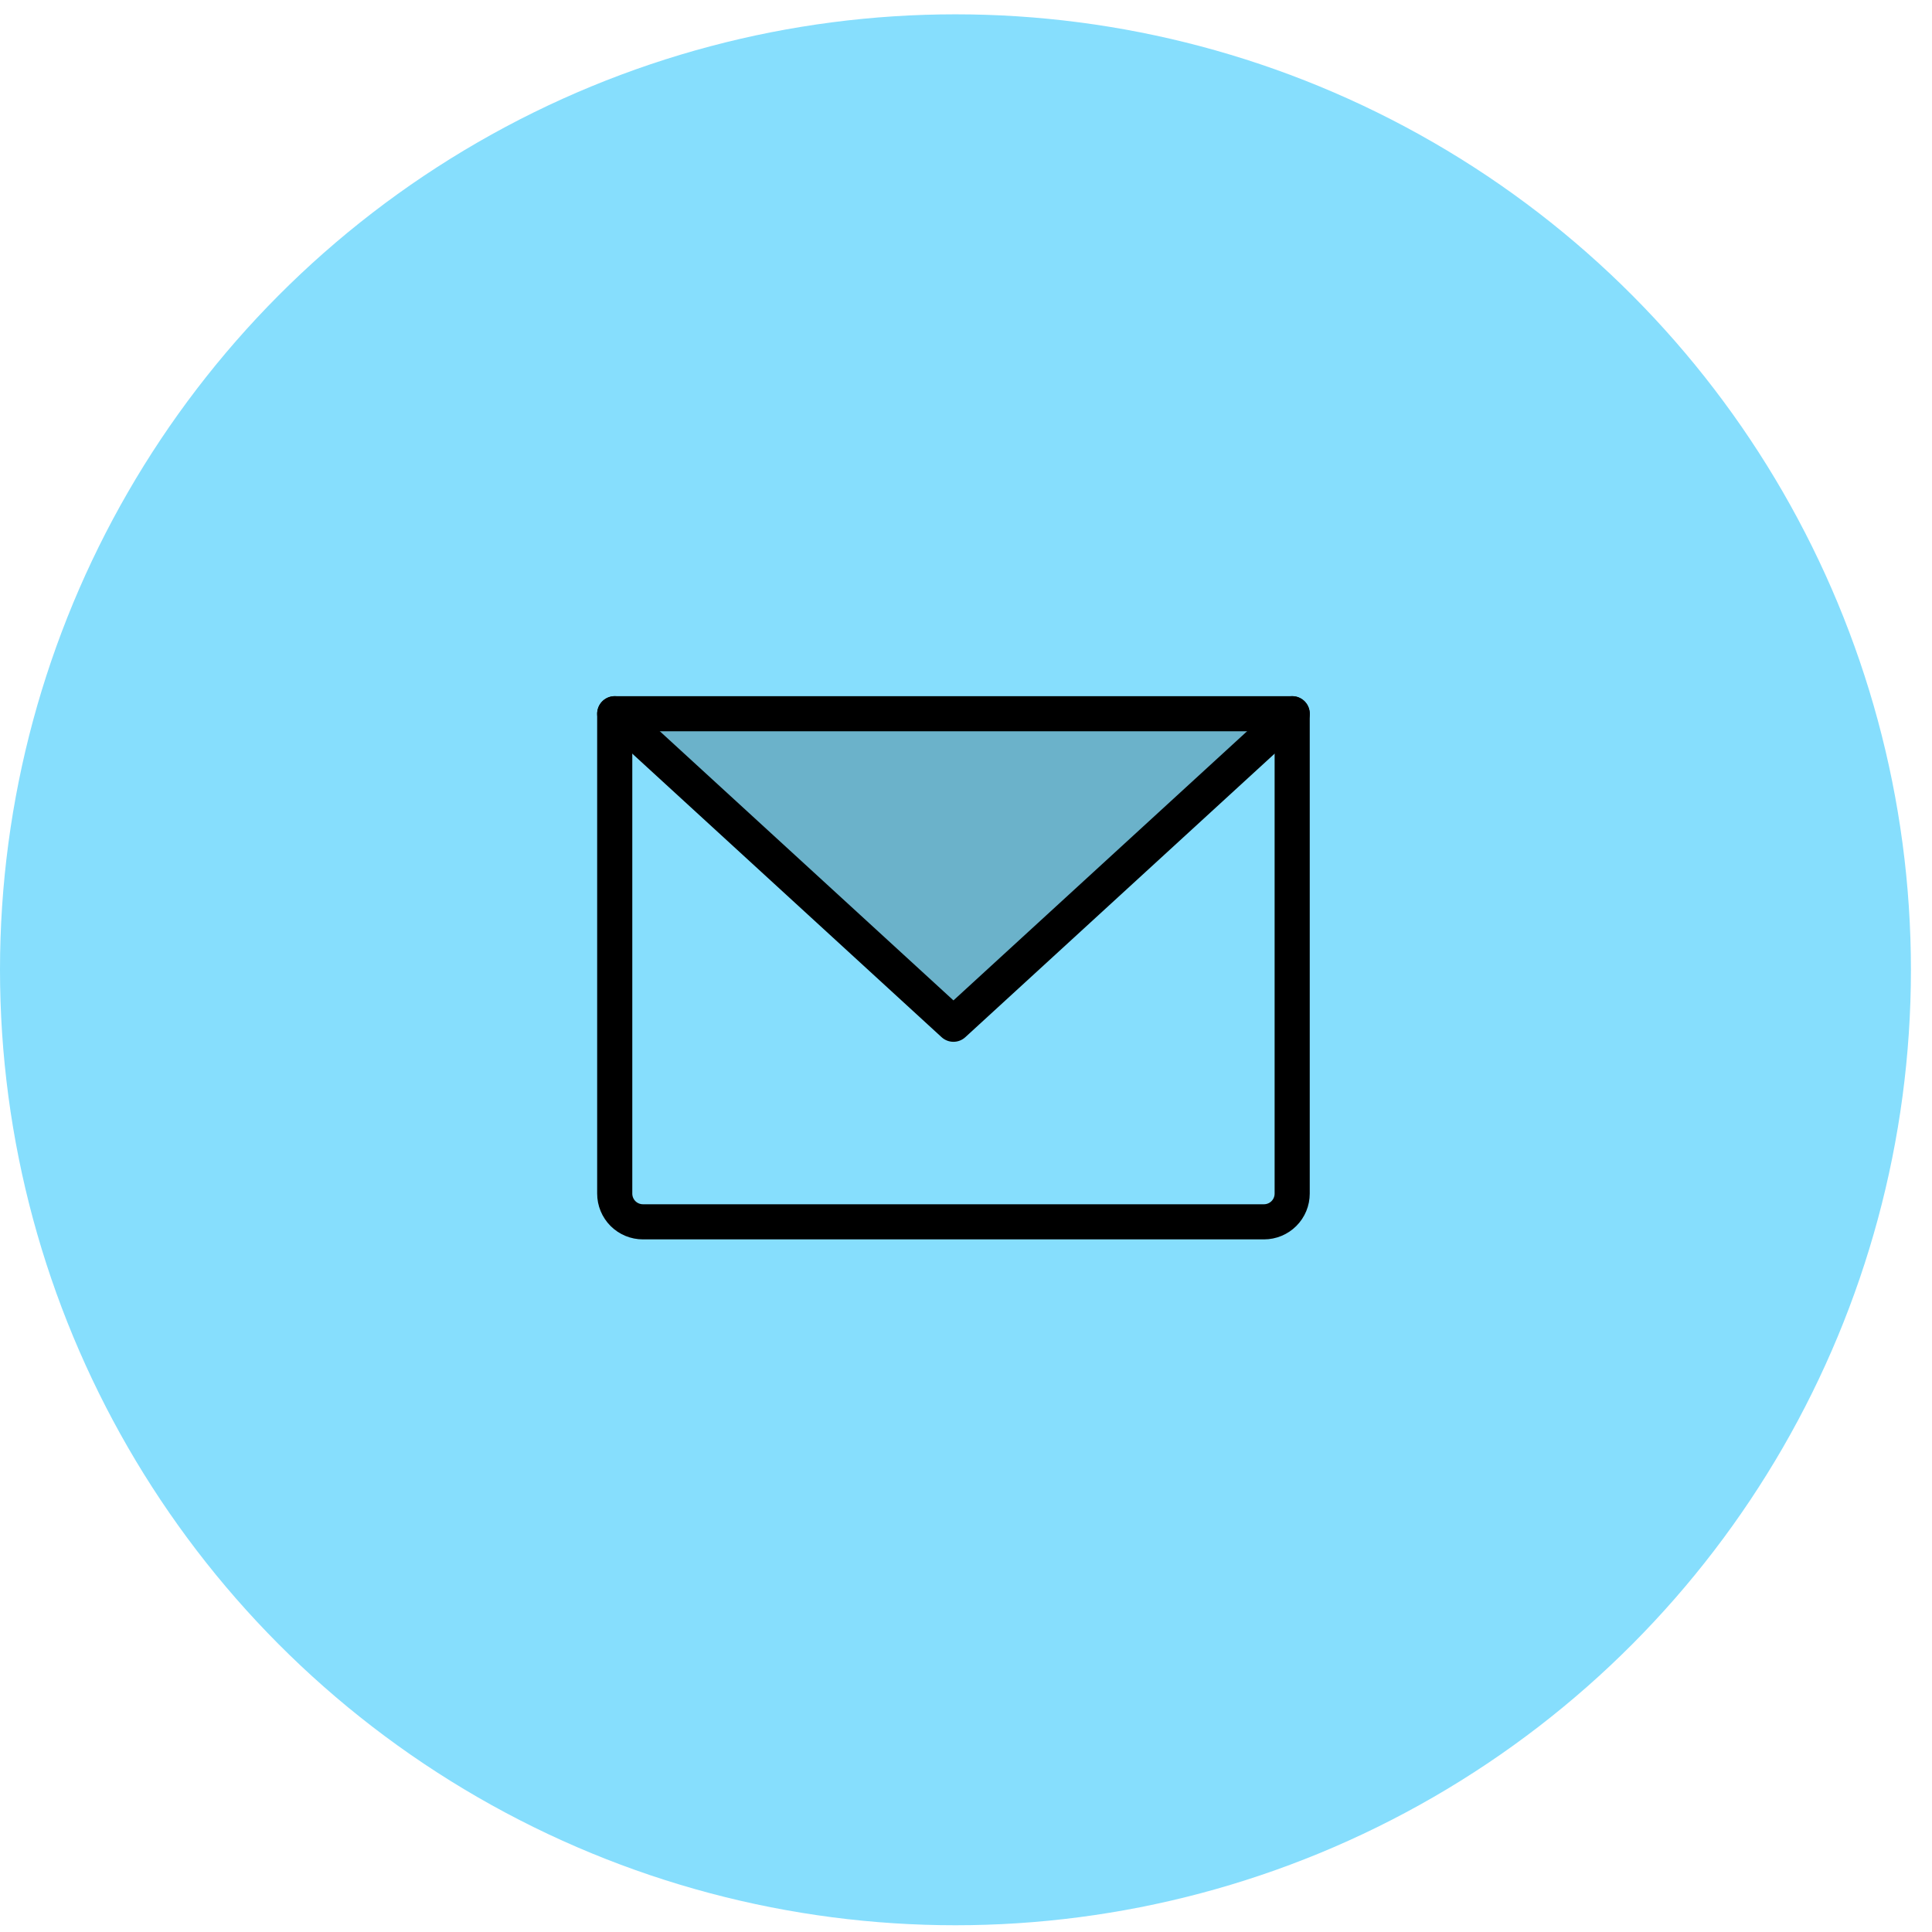 <svg width="77" height="77" viewBox="0 0 77 77" fill="none" xmlns="http://www.w3.org/2000/svg">
<circle cx="38.08" cy="38.651" r="38.08" fill="#86DEFD"/>
<g clip-path="url(#clip0_167_1640)">
<path opacity="0.2" d="M51.5 28.446L38 40.821L24.5 28.446H51.5Z" fill="black"/>
<path d="M24.5 28.446H51.5V47.571C51.5 47.869 51.382 48.156 51.17 48.367C50.959 48.578 50.673 48.696 50.375 48.696H25.625C25.327 48.696 25.041 48.578 24.829 48.367C24.619 48.156 24.5 47.869 24.5 47.571V28.446Z" stroke="black" stroke-width="1.4" stroke-linecap="round" stroke-linejoin="round"/>
<path d="M51.5 28.446L38 40.821L24.5 28.446" stroke="black" stroke-width="1.4" stroke-linecap="round" stroke-linejoin="round"/>
</g>
<defs>
<clipPath id="clip0_167_1640">
<rect width="36" height="36" fill="white" transform="translate(20 20.571)"/>
</clipPath>
</defs>
</svg>

